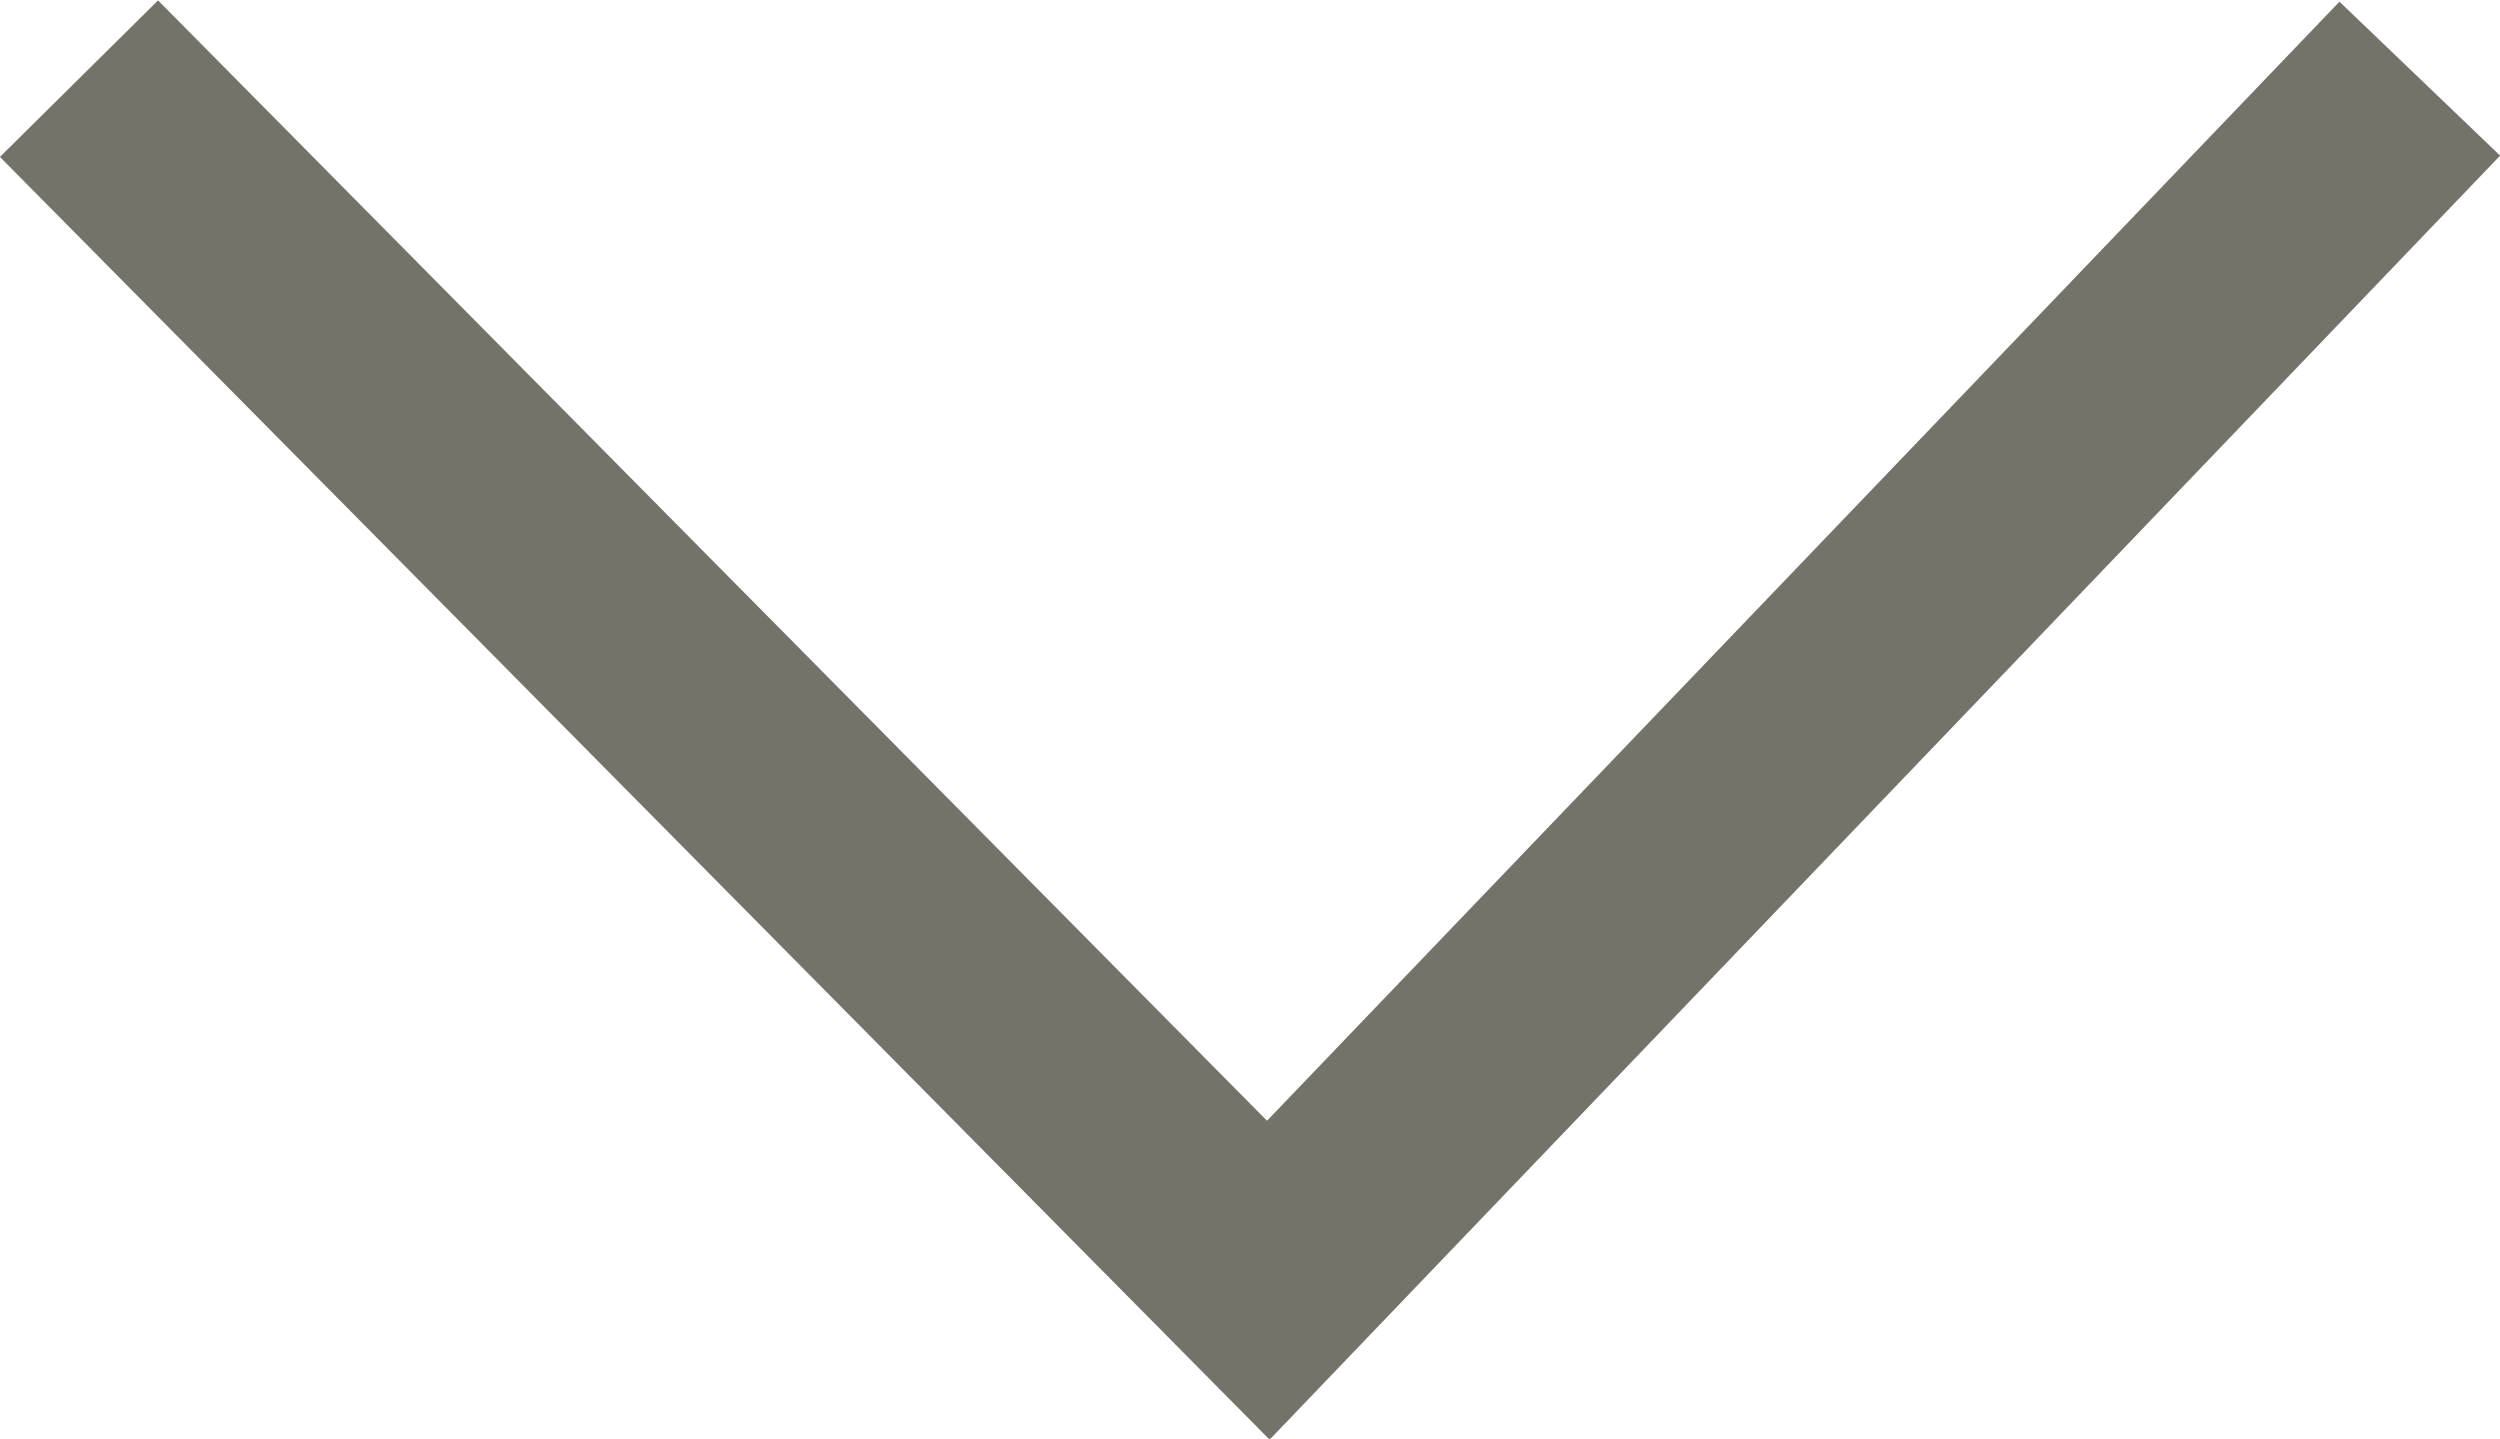 <svg xmlns="http://www.w3.org/2000/svg" width="22.471" height="12.932" viewBox="0 0 22.471 12.932"><path data-name="Path 116" d="M.71.707l10.69 10.8L21.75.707" fill="none" stroke="#757269" stroke-width="2"/></svg>